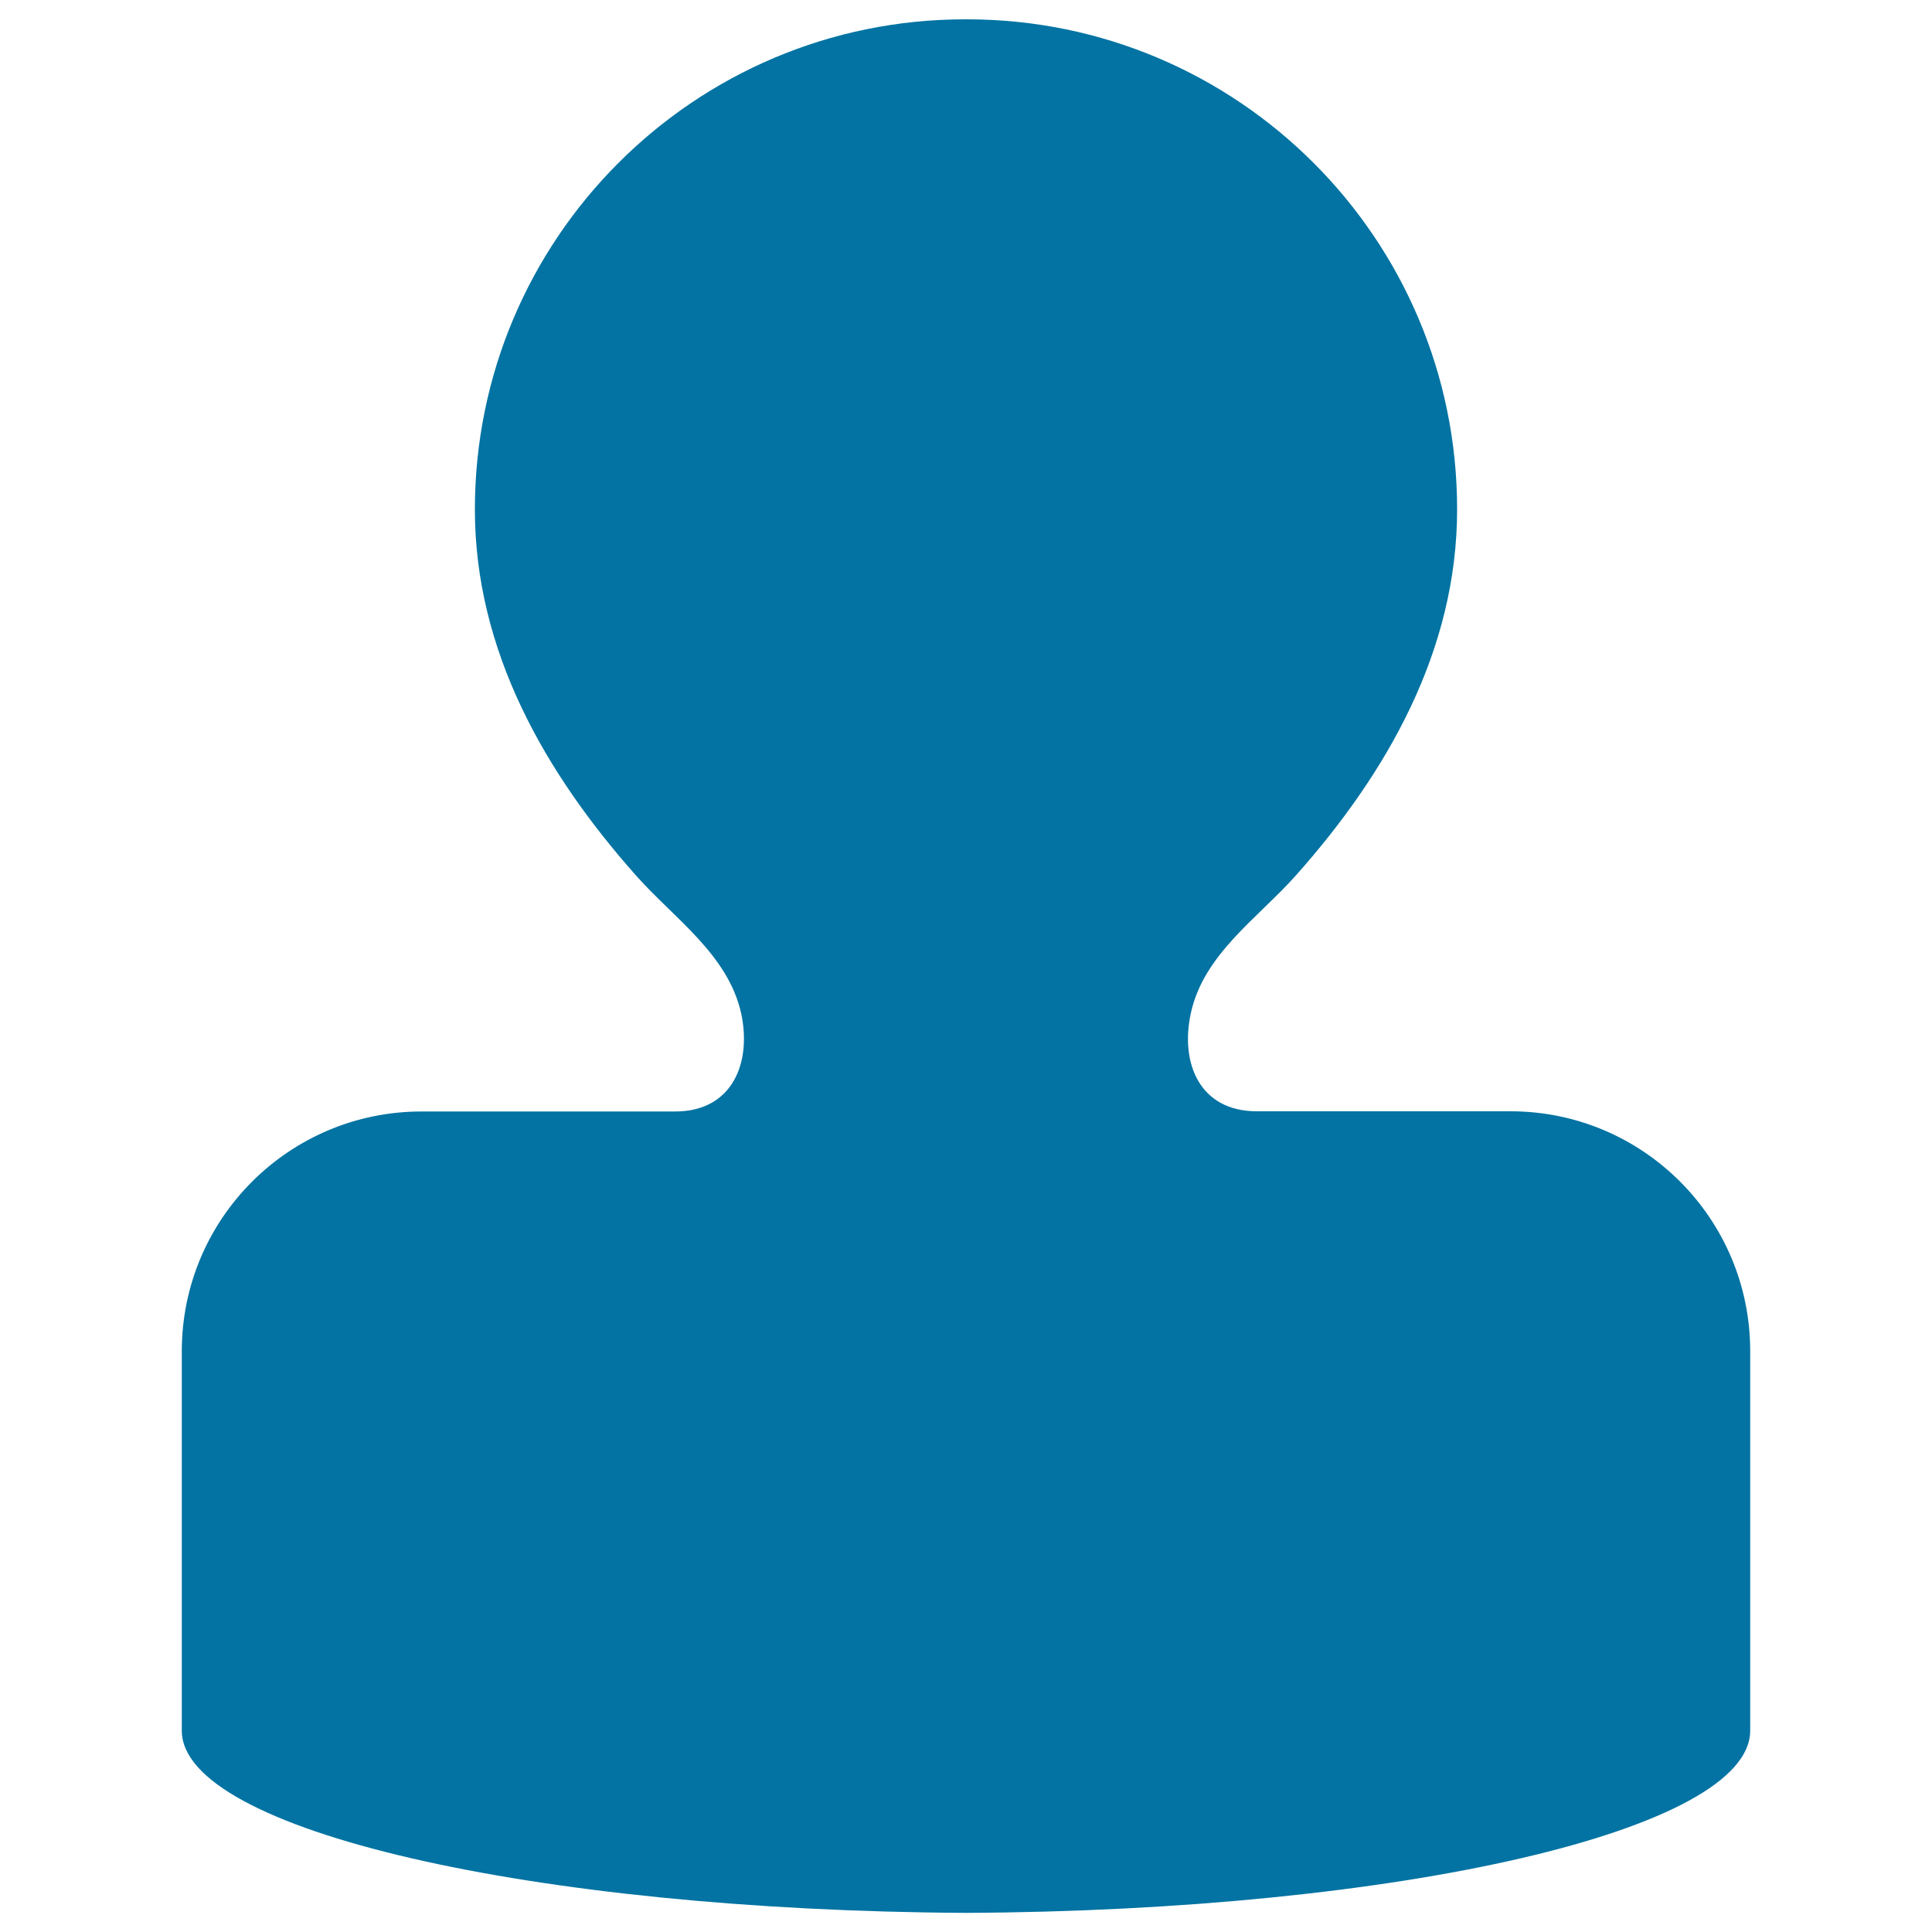 <svg xmlns="http://www.w3.org/2000/svg" viewBox="0 0 1000 1000" style="fill:#0273a2">
<title>User Filled Shape SVG icon</title>
<g><path d="M349.5,575.3H218.2c-68.5,0-124.1,55.5-124.1,124.1v196.4c0,51.4,180.9,93.1,405.9,94.3c225-1.1,405.9-42.9,405.9-94.3V699.3c0-68.5-55.5-124.1-124.1-124.1H650.5c-29.6,0-39.8-25-34.1-50.9c6.6-30.3,34.4-48.9,54.1-70.9c47.4-53.2,83.7-116.6,83.7-189.8C754.2,123.6,640.6,10,500.5,10c-0.2,0-0.3,0-0.5,0s-0.3,0-0.5,0c-140.1,0-253.7,113.6-253.7,253.7c0,73.2,36.3,136.5,83.7,189.8c19.6,22,47.3,40.6,54.1,70.9C389.2,550.2,379,575.3,349.5,575.3z"/></g>
</svg>